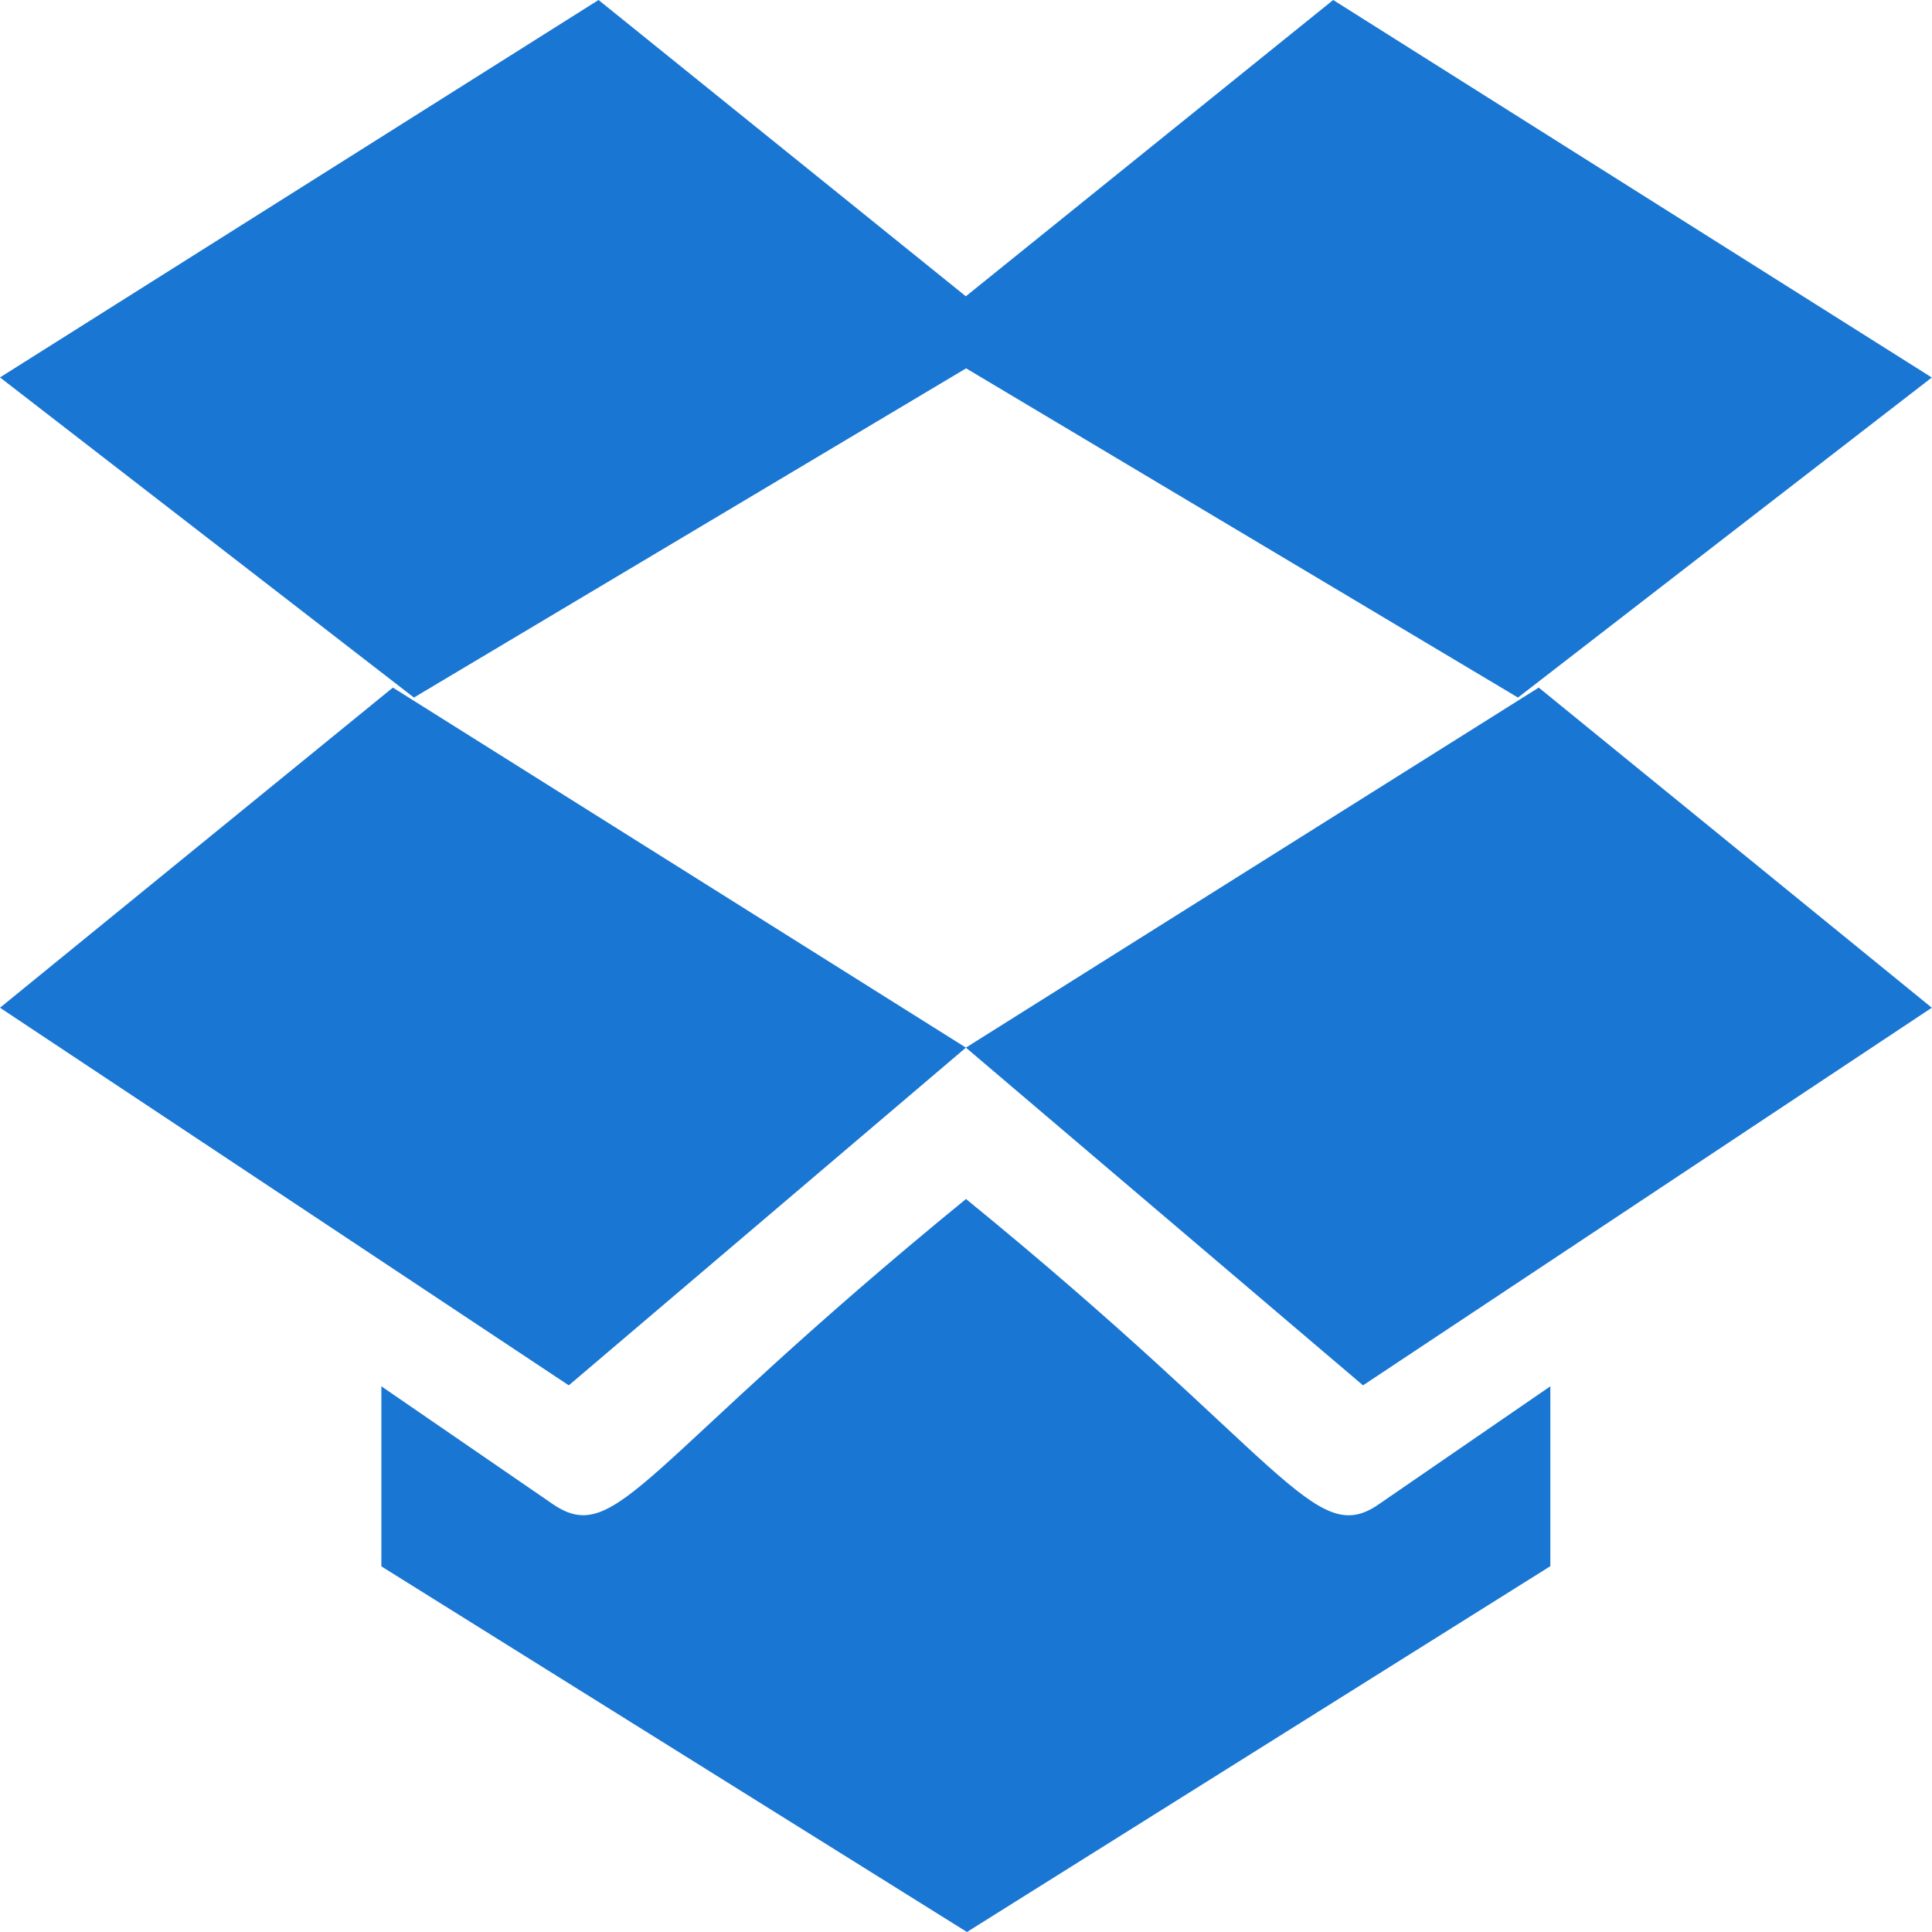 <svg width="20" height="20" viewBox="0 0 20 20" fill="none" xmlns="http://www.w3.org/2000/svg">
<path d="M9.468 3.495L15.714 7.221L19.998 3.908L13.801 0L9.468 3.495Z" fill="#1976D2"/>
<path d="M10.531 3.497L6.196 0L0 3.907L4.285 7.221L10.531 3.497Z" fill="#1976D2"/>
<path d="M9.999 10.845L14.11 14.341L19.998 10.432L15.929 7.118L9.999 10.845L4.067 7.118L0 10.432L5.888 14.341L9.999 10.845Z" fill="#1976D2"/>
<path d="M16.049 16.213V14.351L14.272 15.573C13.605 16.035 13.3 15.103 10 12.412C6.643 15.153 6.393 16.023 5.726 15.573L3.948 14.351V16.215L10.01 20L16.049 16.213Z" fill="#1976D2"/>
</svg>
